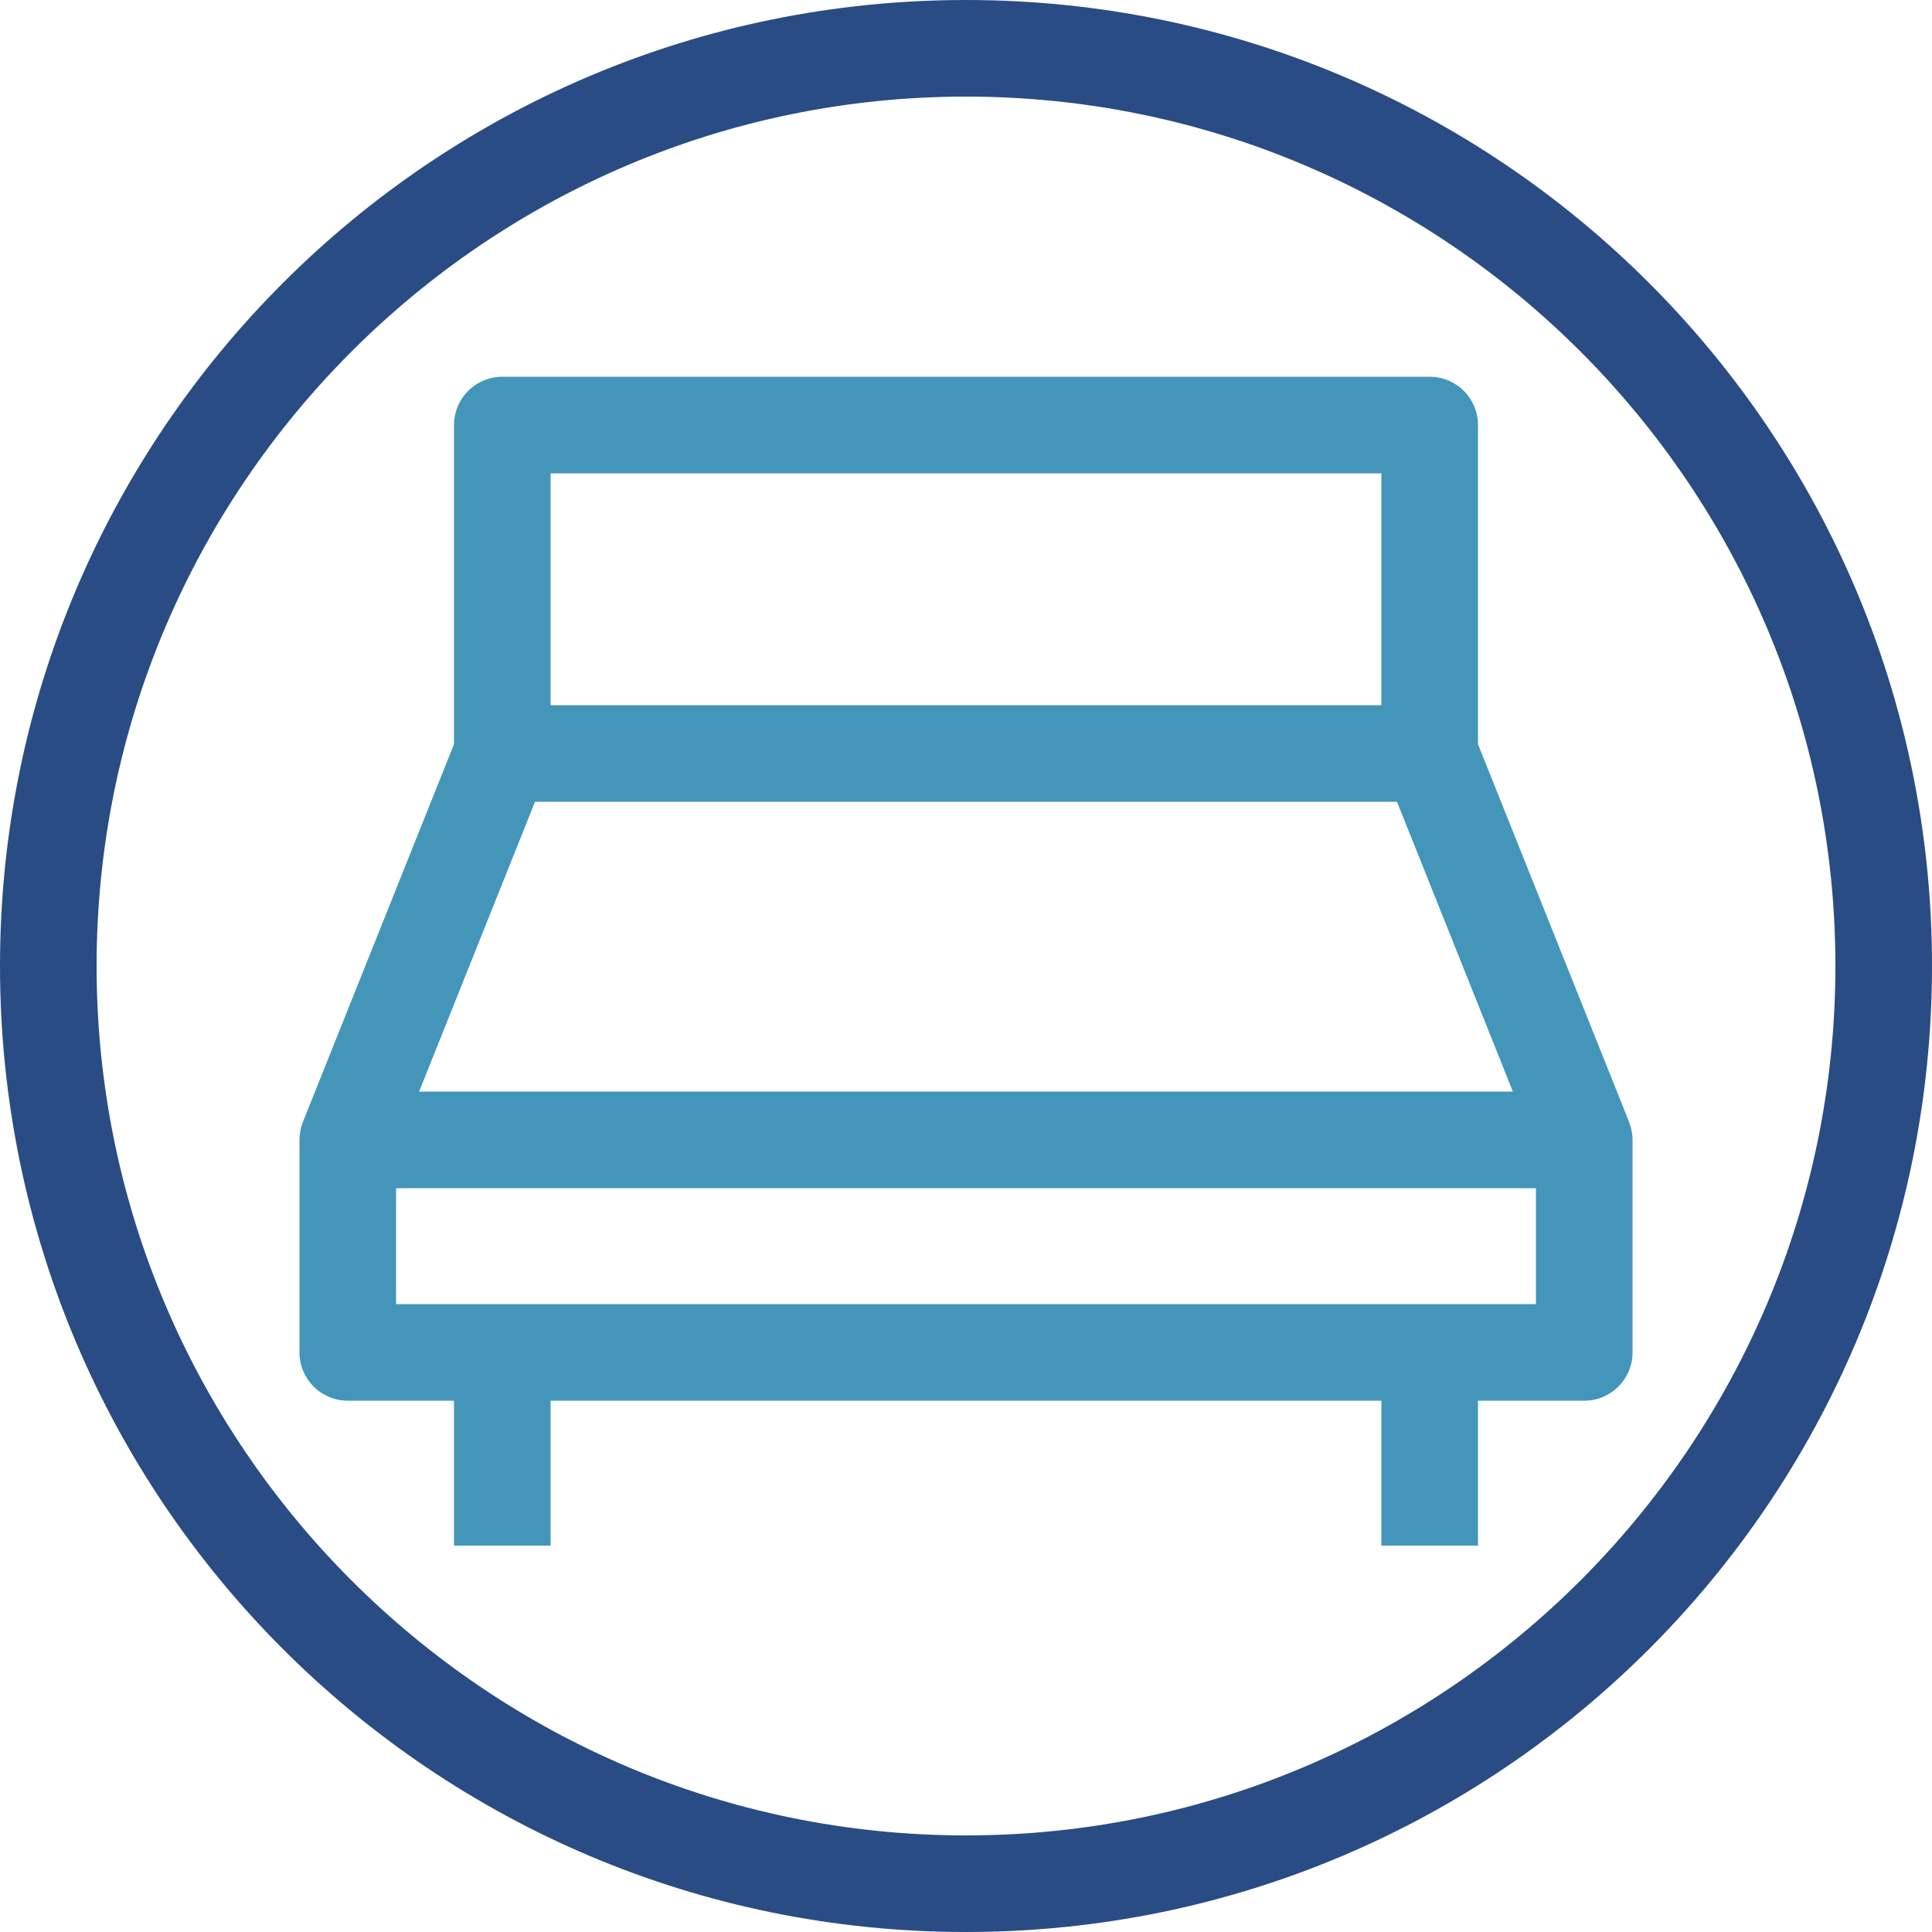 <?xml version="1.0" encoding="UTF-8" standalone="no"?>
<svg width="60px" height="60px" viewBox="0 0 60 60" version="1.1" xmlns="http://www.w3.org/2000/svg" xmlns:xlink="http://www.w3.org/1999/xlink">
    <!-- Generator: Sketch 50.2 (55047) - http://www.bohemiancoding.com/sketch -->
    <title>tinycon3</title>
    <desc>Created with Sketch.</desc>
    <defs></defs>
    <g id="UI" stroke="none" stroke-width="1" fill="none" fill-rule="evenodd">
        <g id="tinycon3">
            <path d="M12.3,40.5 L47.7,40.5 L47.7,36.9 L12.3,36.9 L12.3,40.5 Z M17.1,21.9 L42.9,21.9 L42.9,14.7 L17.1,14.7 L17.1,21.9 Z M43.385,24.9 L46.984,33.9 L13.016,33.9 L16.615,24.9 L43.385,24.9 Z M50.591,34.844 L50.593,34.843 L50.582,34.817 C50.582,34.816 50.582,34.816 50.582,34.816 L45.9,23.111 L45.9,13.2 C45.9,12.371 45.229,11.7 44.4,11.7 L15.6,11.7 C14.771,11.7 14.1,12.371 14.1,13.2 L14.1,23.111 L9.418,34.816 C9.418,34.816 9.418,34.816 9.418,34.816 L9.407,34.843 L9.409,34.844 C9.34,35.016 9.3,35.203 9.3,35.4 L9.3,42 C9.3,42.829 9.971,43.5 10.8,43.5 L14.1,43.5 L14.1,48 L17.1,48 L17.1,43.5 L42.9,43.5 L42.9,48 L45.9,48 L45.9,43.5 L49.2,43.5 C50.029,43.5 50.7,42.829 50.7,42 L50.7,35.4 C50.7,35.203 50.66,35.016 50.591,34.844 Z" id="Fill-1" fill="#4396BA"></path>
            <path d="M30,0 C46.568,0 60,13.432 60,30 C60,46.568 46.568,60 30,60 C13.432,60 0,46.568 0,30 C0,13.432 13.432,0 30,0 Z M30,57 C44.888,57 57,44.888 57,30 C57,15.112 44.888,3 30,3 C15.112,3 3,15.112 3,30 C3,44.888 15.112,57 30,57 Z" id="Path" fill="#2A4C84"></path>
        </g>
    </g>
</svg>